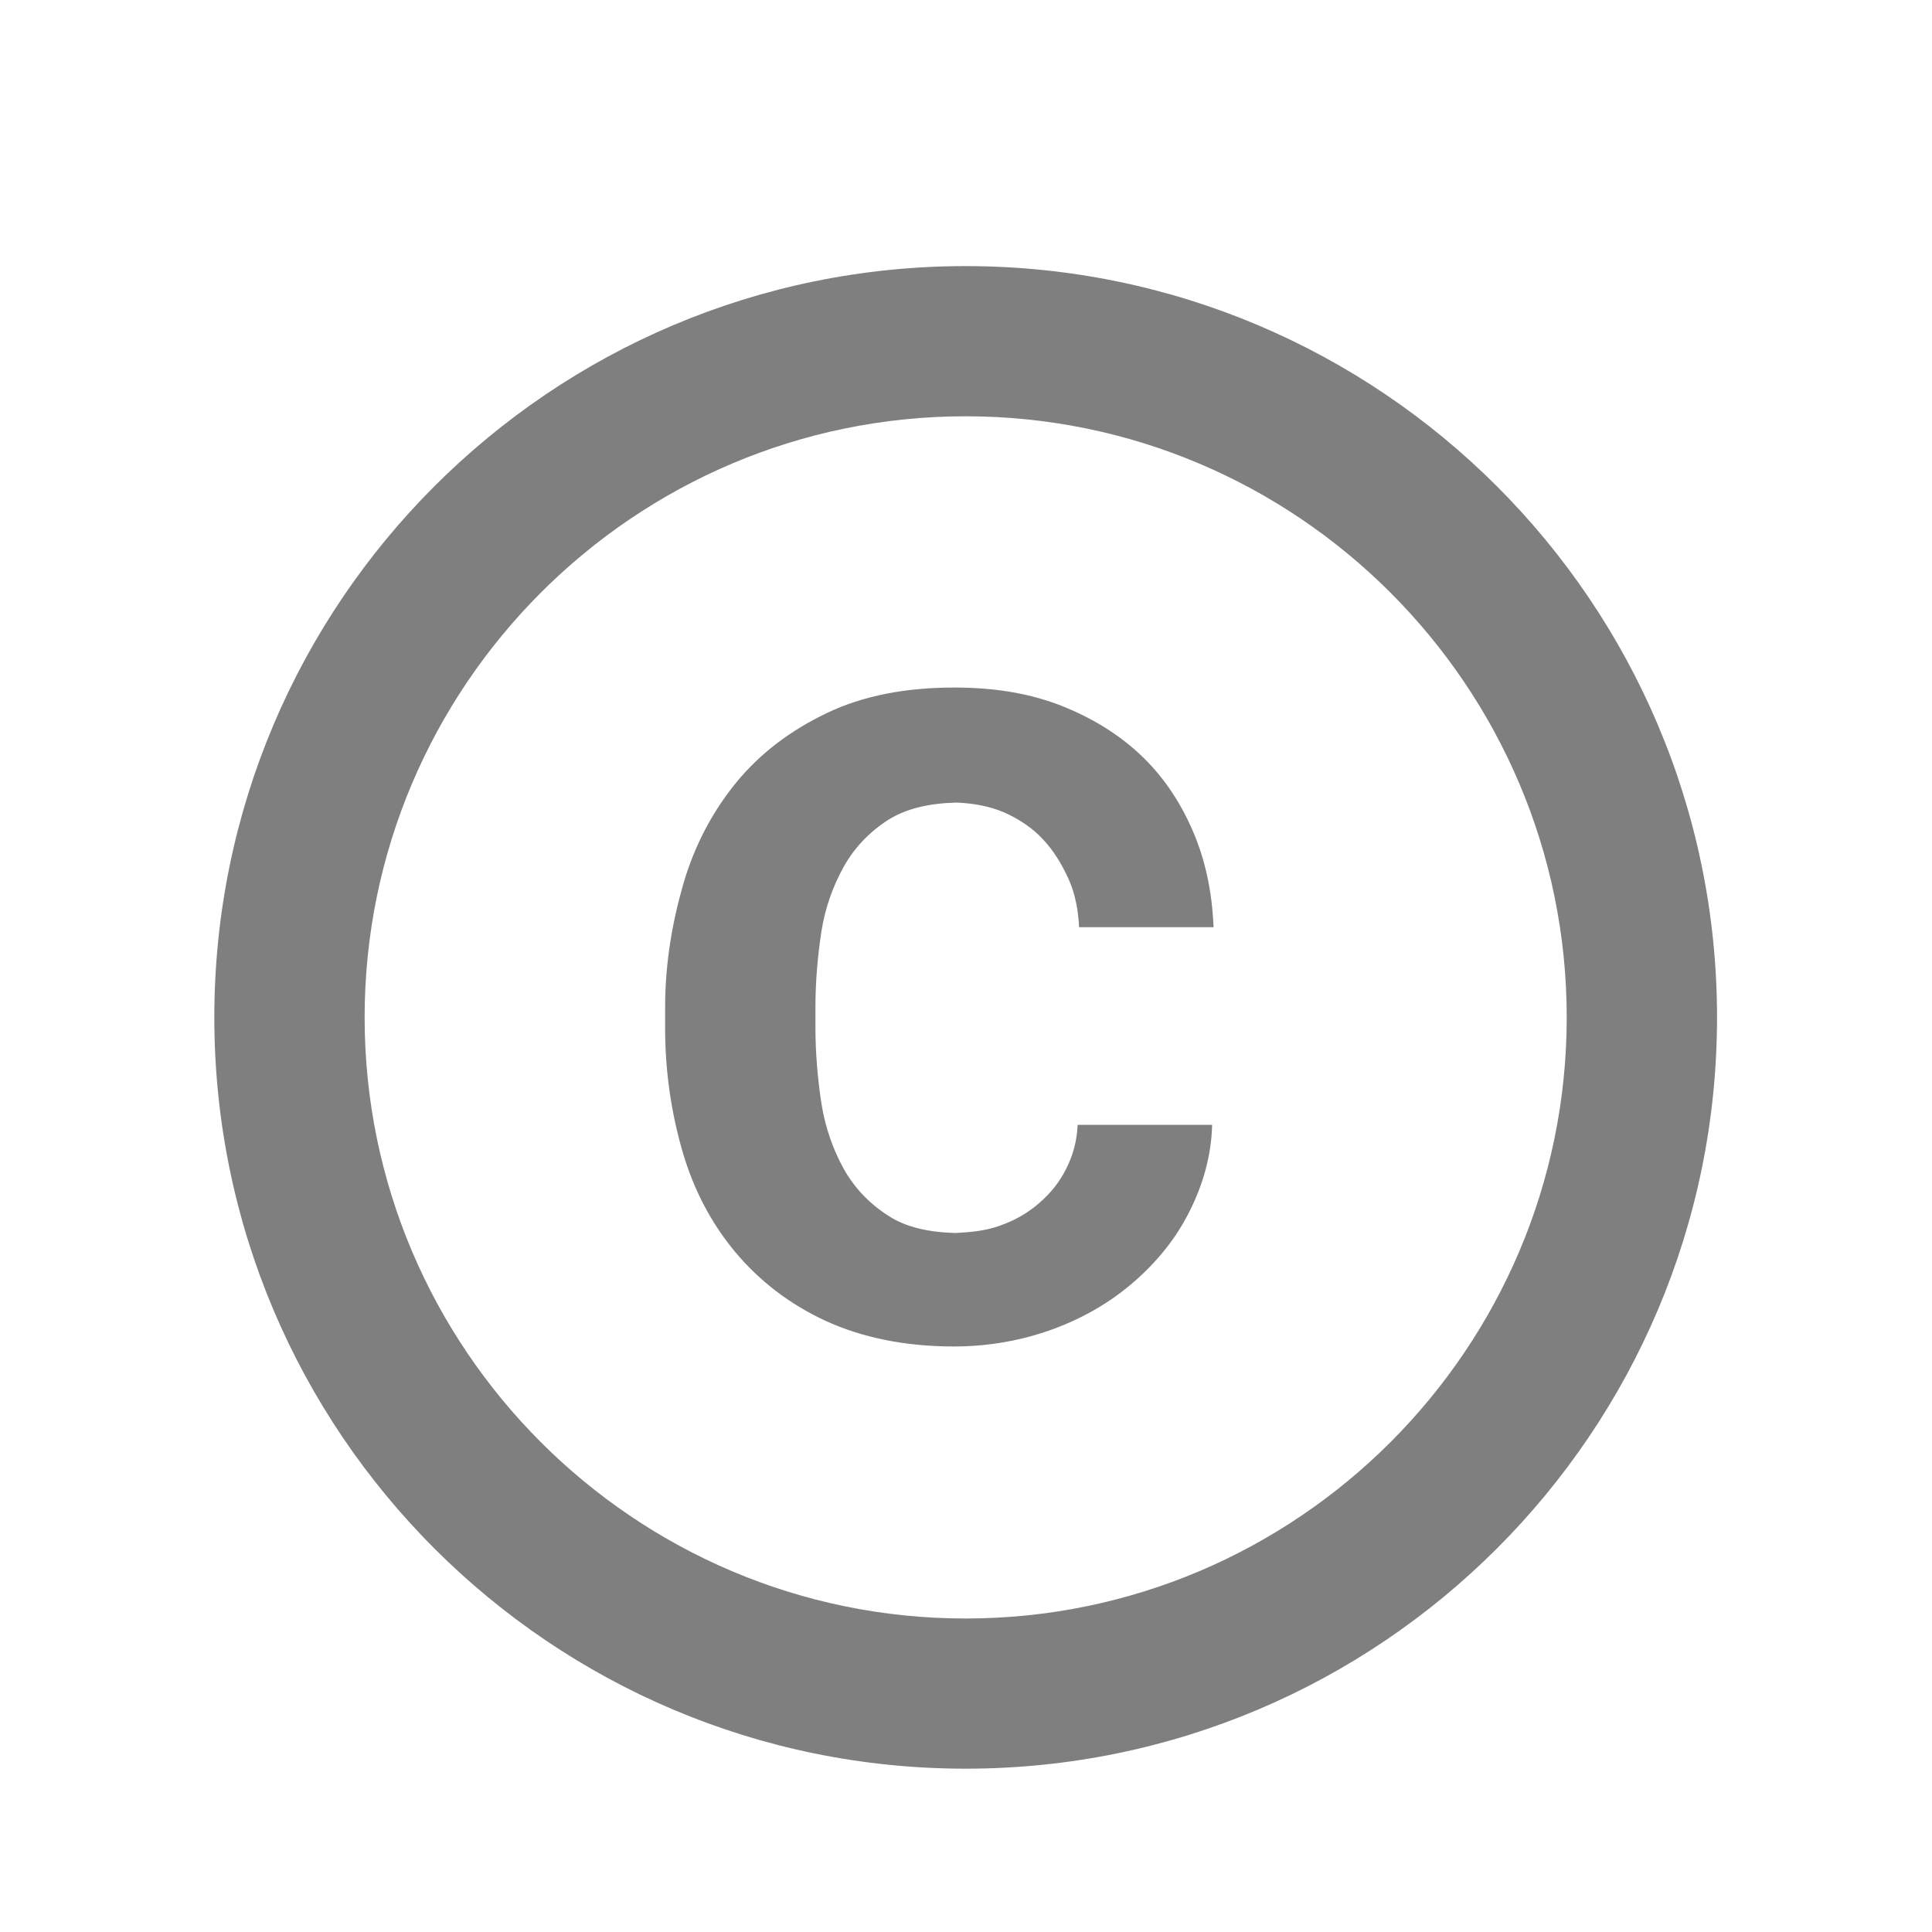 <svg width="15" height="15" viewBox="0 0 15 15" fill="none" xmlns="http://www.w3.org/2000/svg">
<path d="M6.377 7.234C6.407 7.042 6.471 6.872 6.552 6.727C6.634 6.581 6.751 6.458 6.897 6.365C7.037 6.277 7.212 6.237 7.427 6.231C7.562 6.237 7.684 6.26 7.795 6.307C7.912 6.359 8.017 6.429 8.098 6.517C8.18 6.604 8.244 6.709 8.297 6.826C8.349 6.942 8.372 7.071 8.378 7.199H9.422C9.411 6.925 9.358 6.674 9.259 6.447C9.16 6.219 9.026 6.021 8.851 5.857C8.676 5.694 8.466 5.566 8.221 5.472C7.976 5.379 7.707 5.338 7.41 5.338C7.031 5.338 6.698 5.402 6.418 5.537C6.138 5.671 5.905 5.846 5.718 6.073C5.532 6.301 5.392 6.563 5.304 6.867C5.217 7.17 5.164 7.485 5.164 7.823V7.981C5.164 8.319 5.211 8.634 5.298 8.937C5.386 9.241 5.526 9.503 5.712 9.725C5.899 9.947 6.132 10.127 6.412 10.256C6.692 10.384 7.025 10.454 7.404 10.454C7.678 10.454 7.935 10.407 8.174 10.32C8.413 10.232 8.623 10.11 8.804 9.952C8.985 9.795 9.131 9.614 9.236 9.404C9.341 9.194 9.405 8.972 9.411 8.733H8.367C8.361 8.856 8.332 8.967 8.279 9.072C8.227 9.177 8.157 9.264 8.069 9.34C7.982 9.416 7.882 9.474 7.766 9.515C7.655 9.556 7.538 9.567 7.416 9.573C7.206 9.567 7.031 9.527 6.897 9.439C6.751 9.346 6.634 9.223 6.552 9.077C6.471 8.932 6.407 8.757 6.377 8.564C6.348 8.372 6.331 8.173 6.331 7.981V7.823C6.331 7.619 6.348 7.427 6.377 7.234ZM7.497 2.066C4.277 2.066 1.664 4.679 1.664 7.899C1.664 11.119 4.277 13.732 7.497 13.732C10.717 13.732 13.331 11.119 13.331 7.899C13.331 4.679 10.717 2.066 7.497 2.066ZM7.497 12.566C4.925 12.566 2.831 10.472 2.831 7.899C2.831 5.327 4.925 3.232 7.497 3.232C10.07 3.232 12.164 5.327 12.164 7.899C12.164 10.472 10.07 12.566 7.497 12.566Z" fill="#7F7F7F"/>
</svg>
